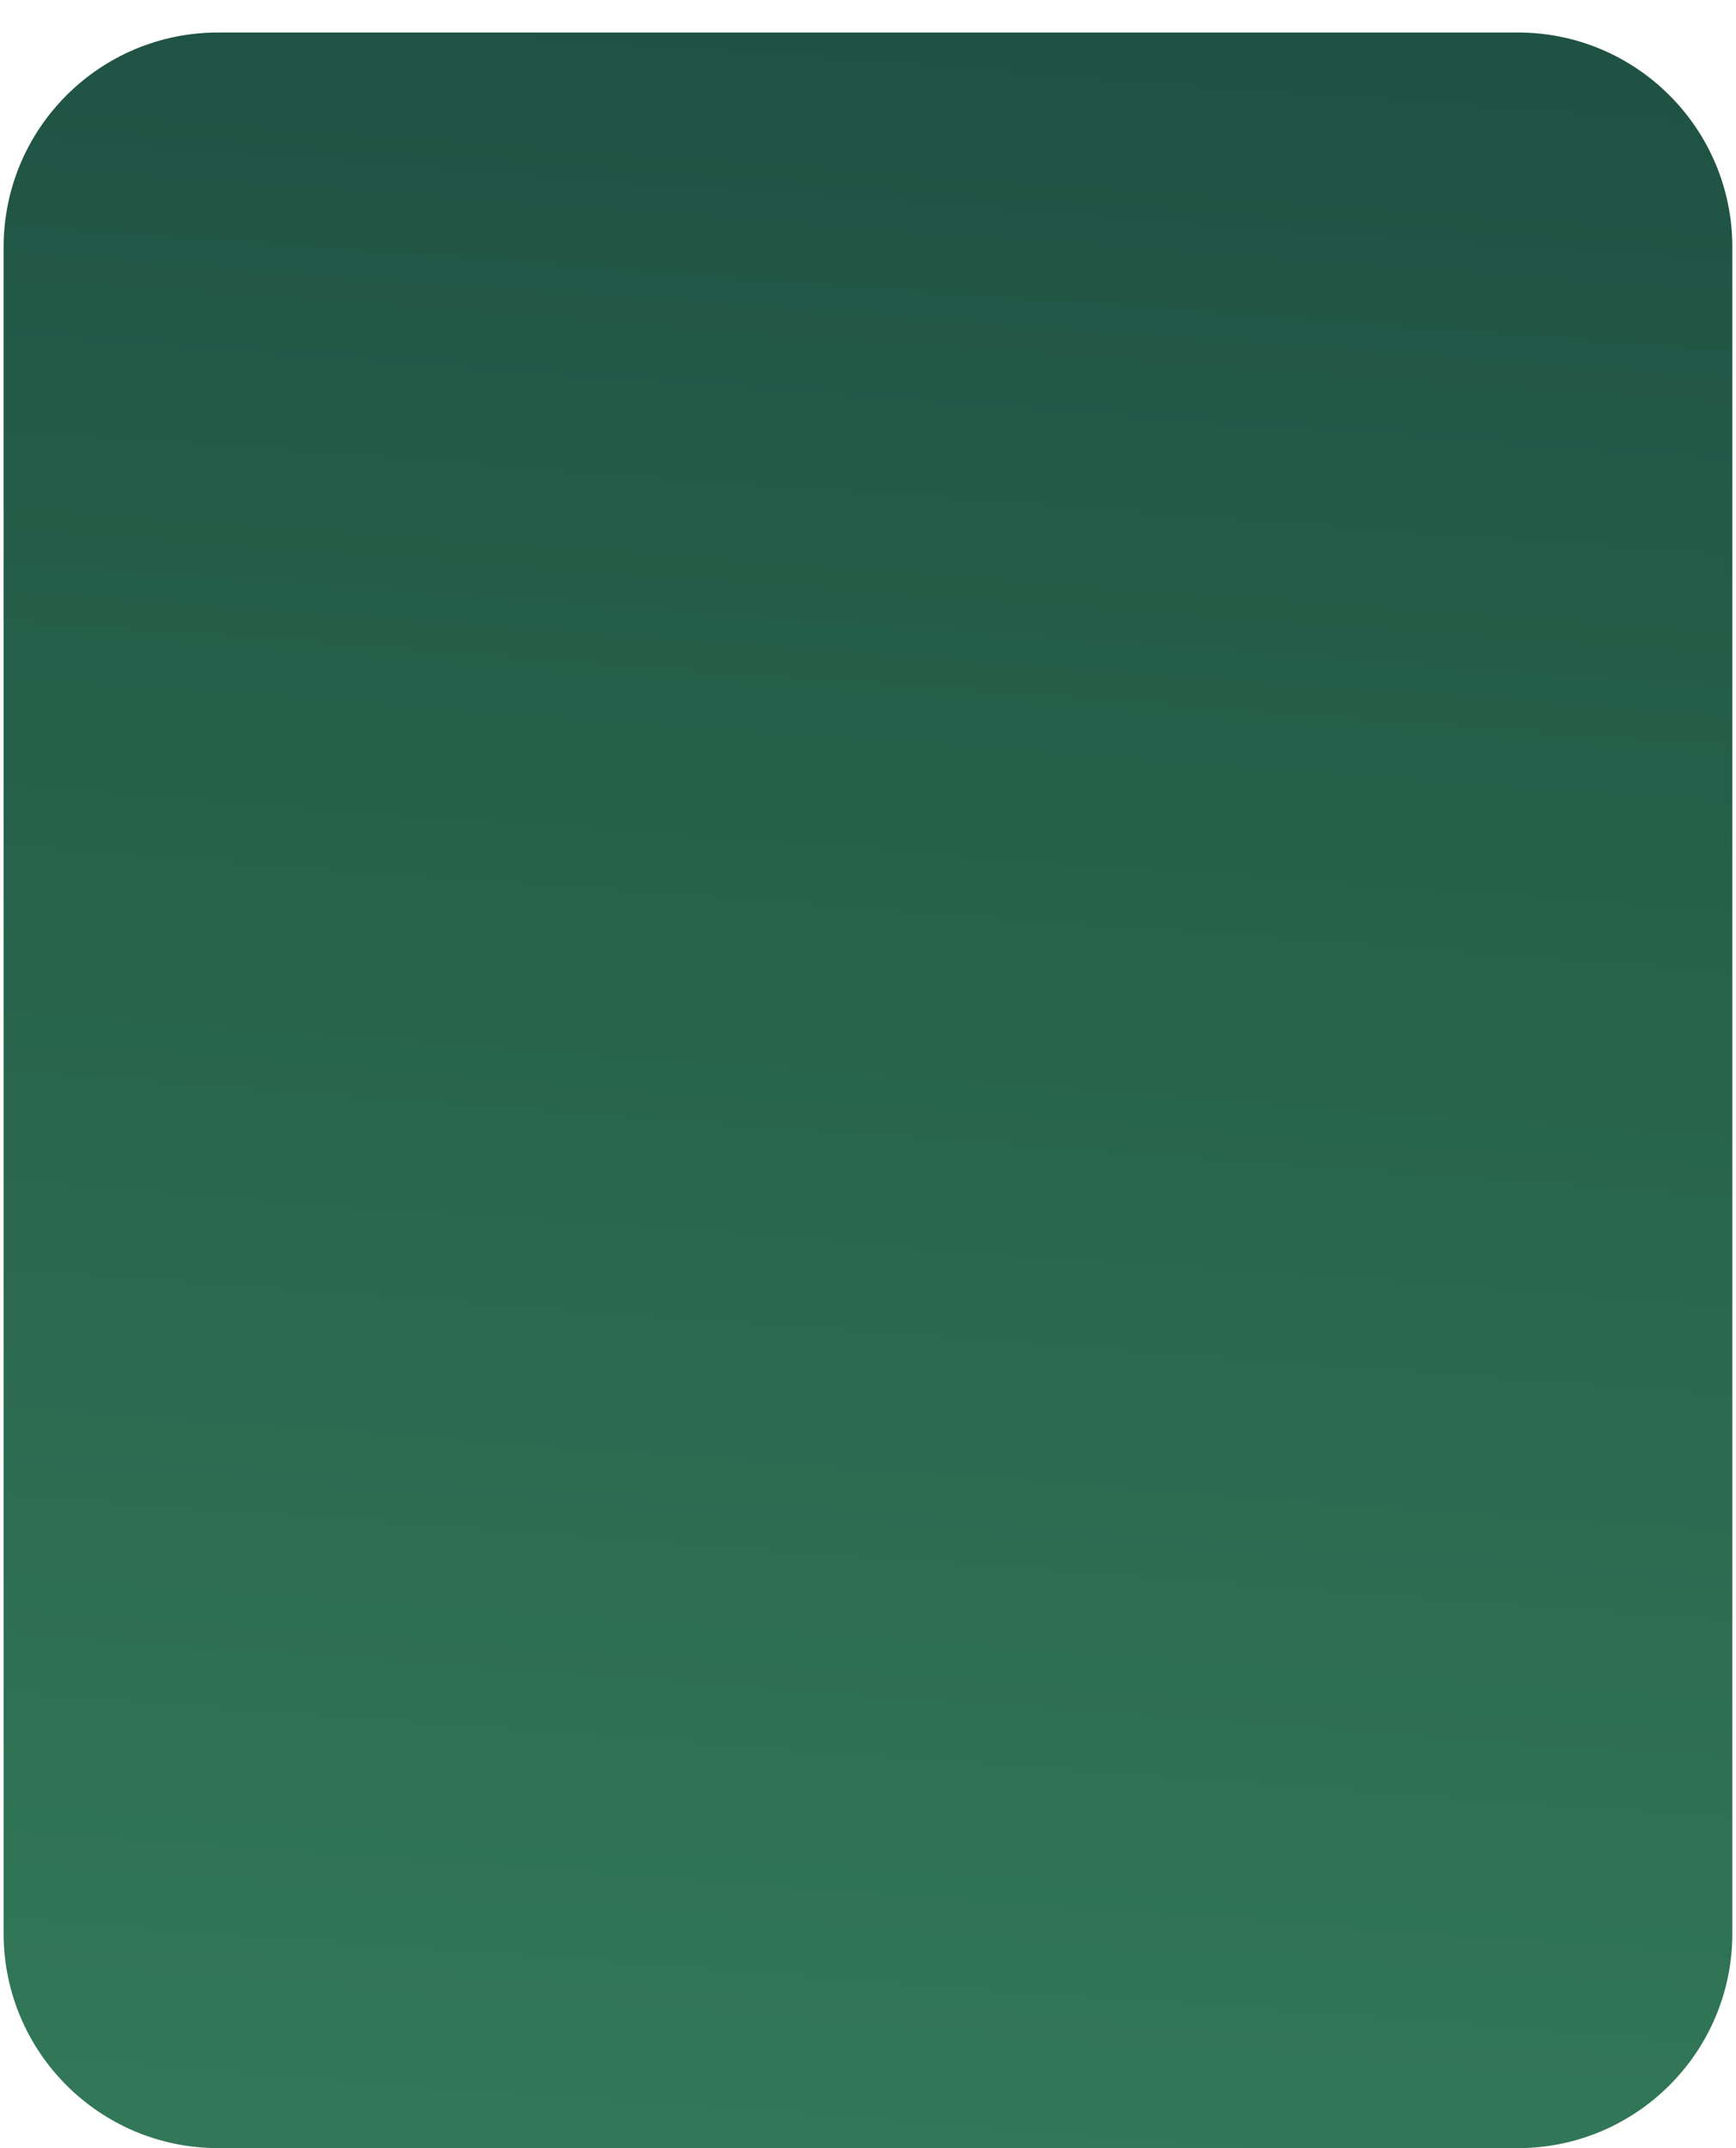 <?xml version="1.0" encoding="UTF-8"?> <svg xmlns="http://www.w3.org/2000/svg" width="38" height="47" viewBox="0 0 38 47" fill="none"><path d="M0.079 5.408C0.079 2.814 2.181 0.711 4.775 0.711L33.224 0.711C35.817 0.711 37.92 2.814 37.92 5.408V42.304C37.92 44.898 35.817 47.001 33.224 47.001H4.775C2.181 47.001 0.079 44.898 0.079 42.304L0.079 5.408Z" fill="url(#paint0_linear_357_300)"></path><defs><linearGradient id="paint0_linear_357_300" x1="18.999" y1="0.711" x2="13.995" y2="69.485" gradientUnits="userSpaceOnUse"><stop stop-color="#1F5243"></stop><stop offset="1" stop-color="#3B8A62"></stop></linearGradient></defs></svg> 